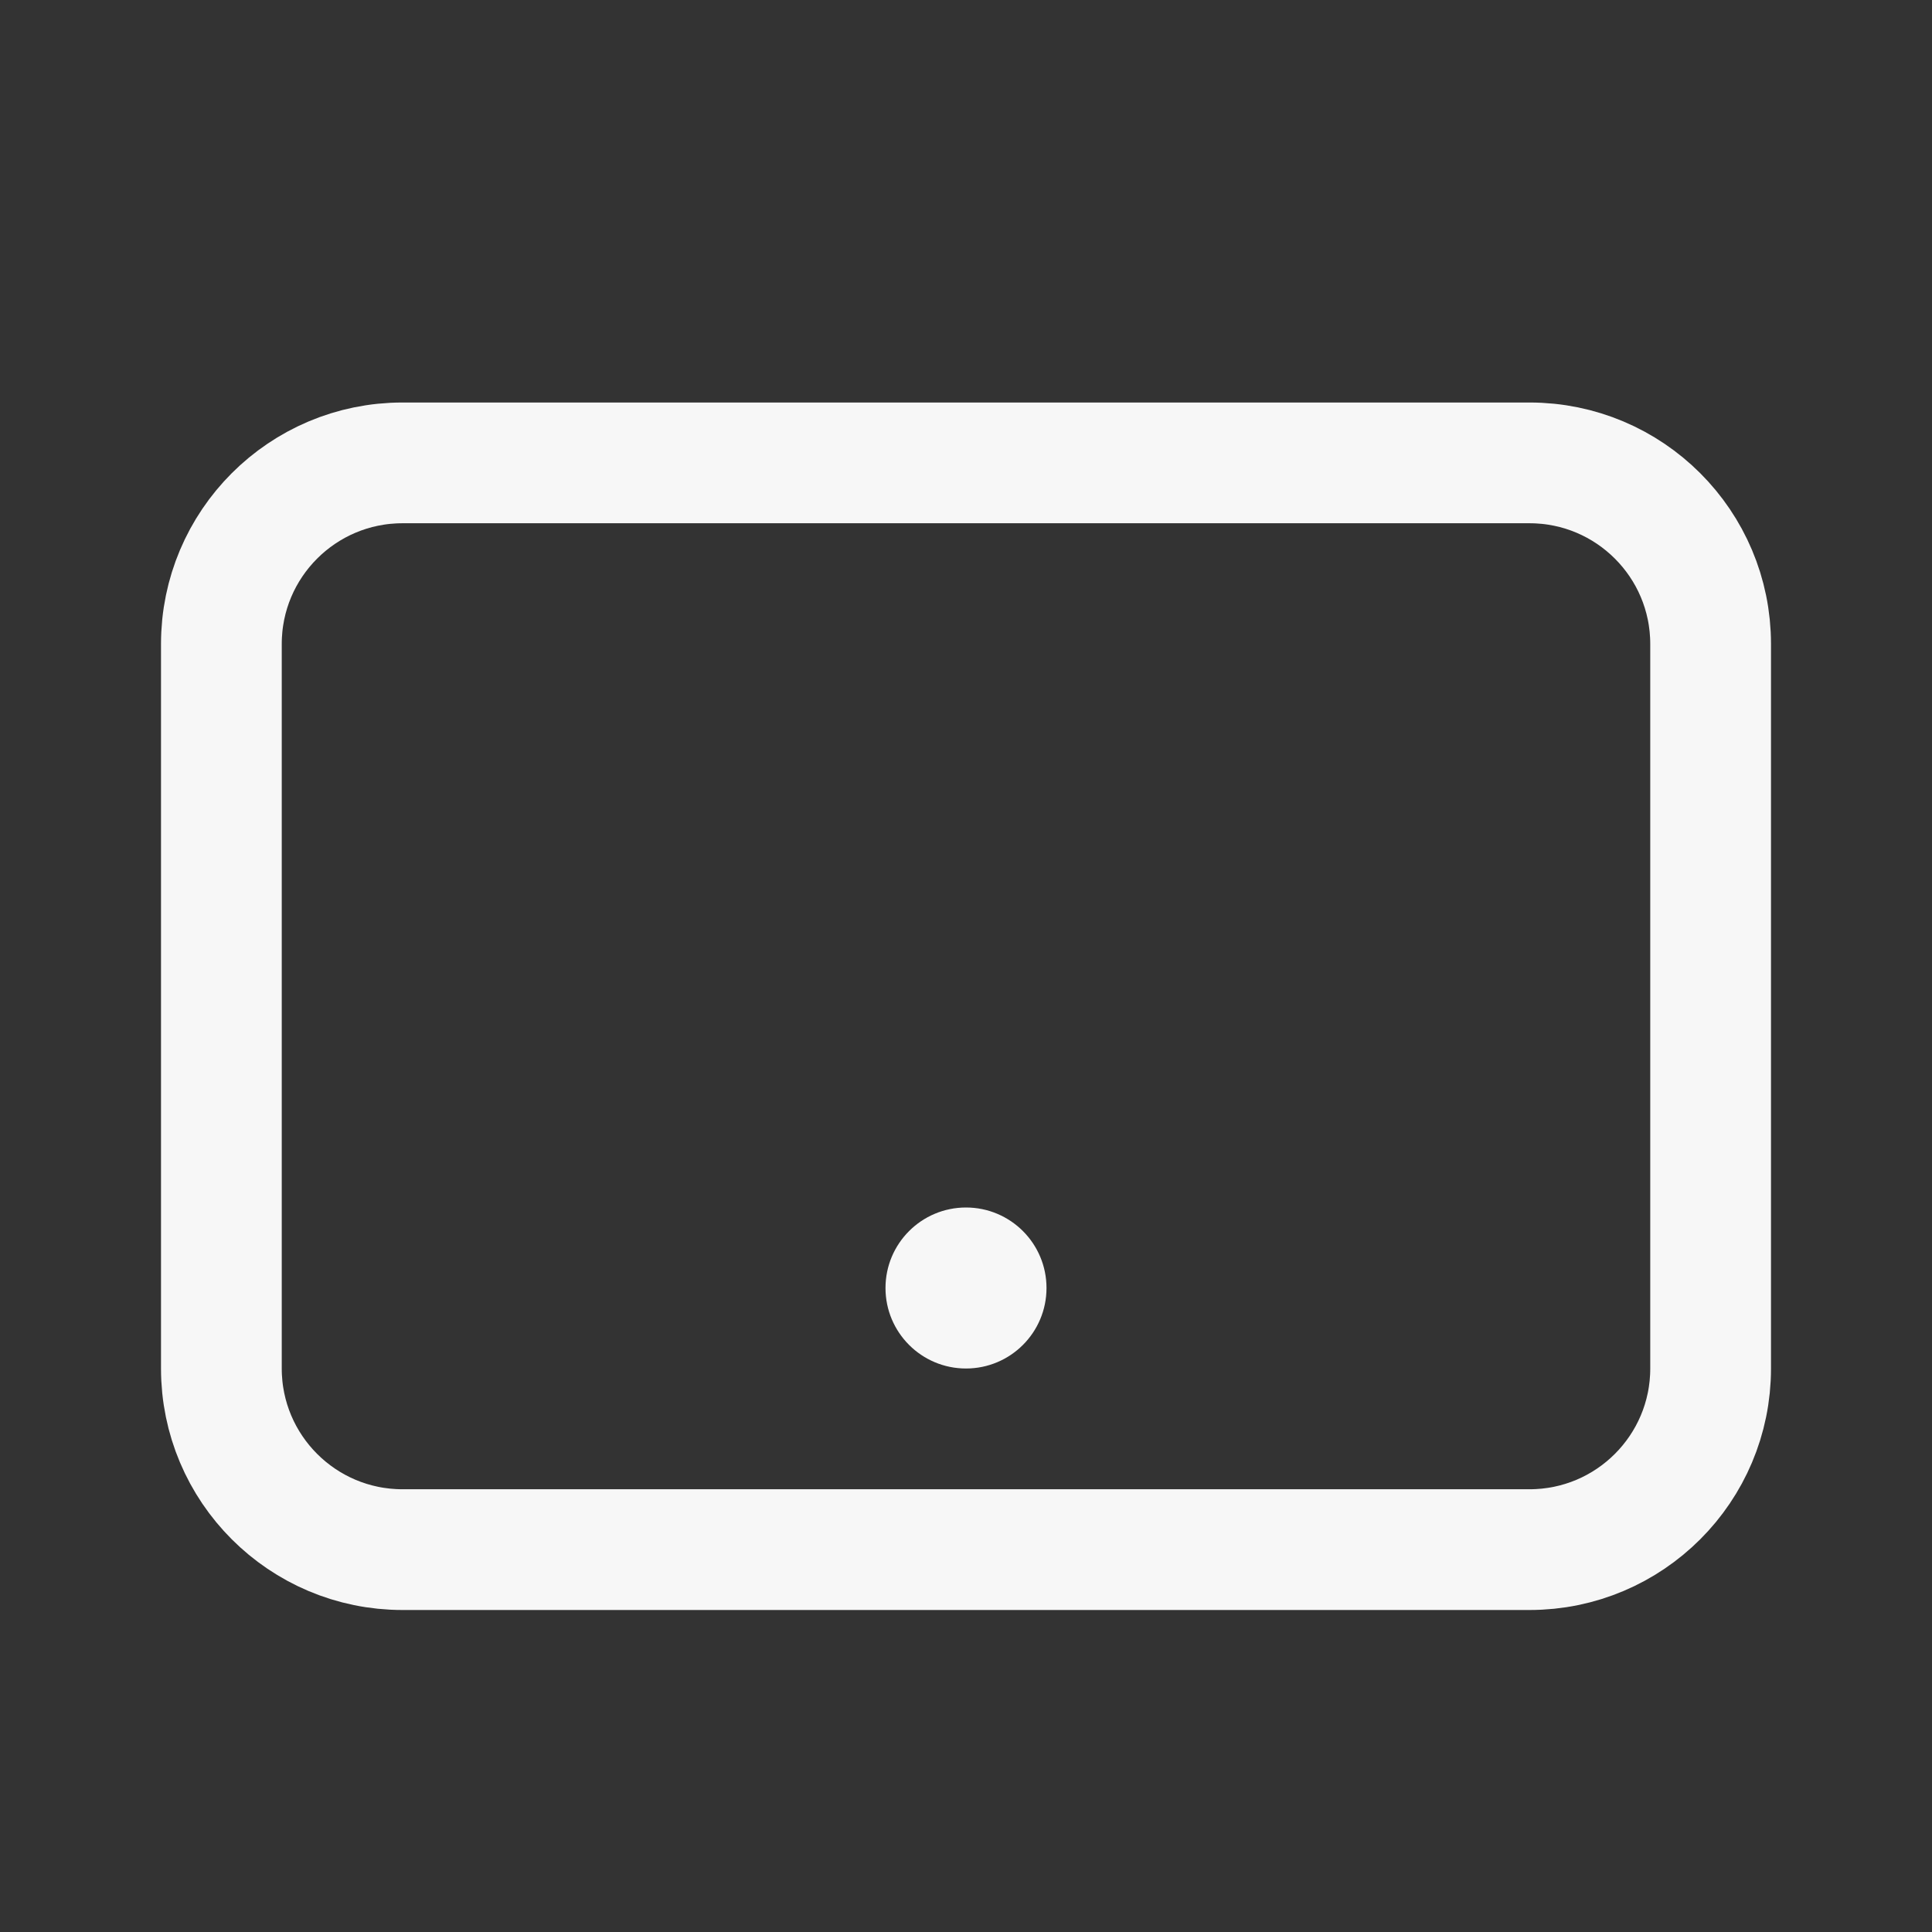 <svg width="238" height="238" viewBox="0 0 238 238" fill="none" xmlns="http://www.w3.org/2000/svg">
<rect x="0" y="0" width="238" height="238" fill="#333333" stroke="none"/>
<path d="M49.583 57.021H188.417C200.74 57.021 210.729 67.01 210.729 79.333V168.583C210.729 180.906 200.74 190.896 188.417 190.896H49.583C37.261 190.896 27.271 180.906 27.271 168.583V79.333C27.271 67.01 37.261 57.021 49.583 57.021Z" stroke="#F7F7F7" stroke-width="14.875"/>
<circle cx="119" cy="158.667" r="9.917" fill="#F7F7F7"/>
</svg>
